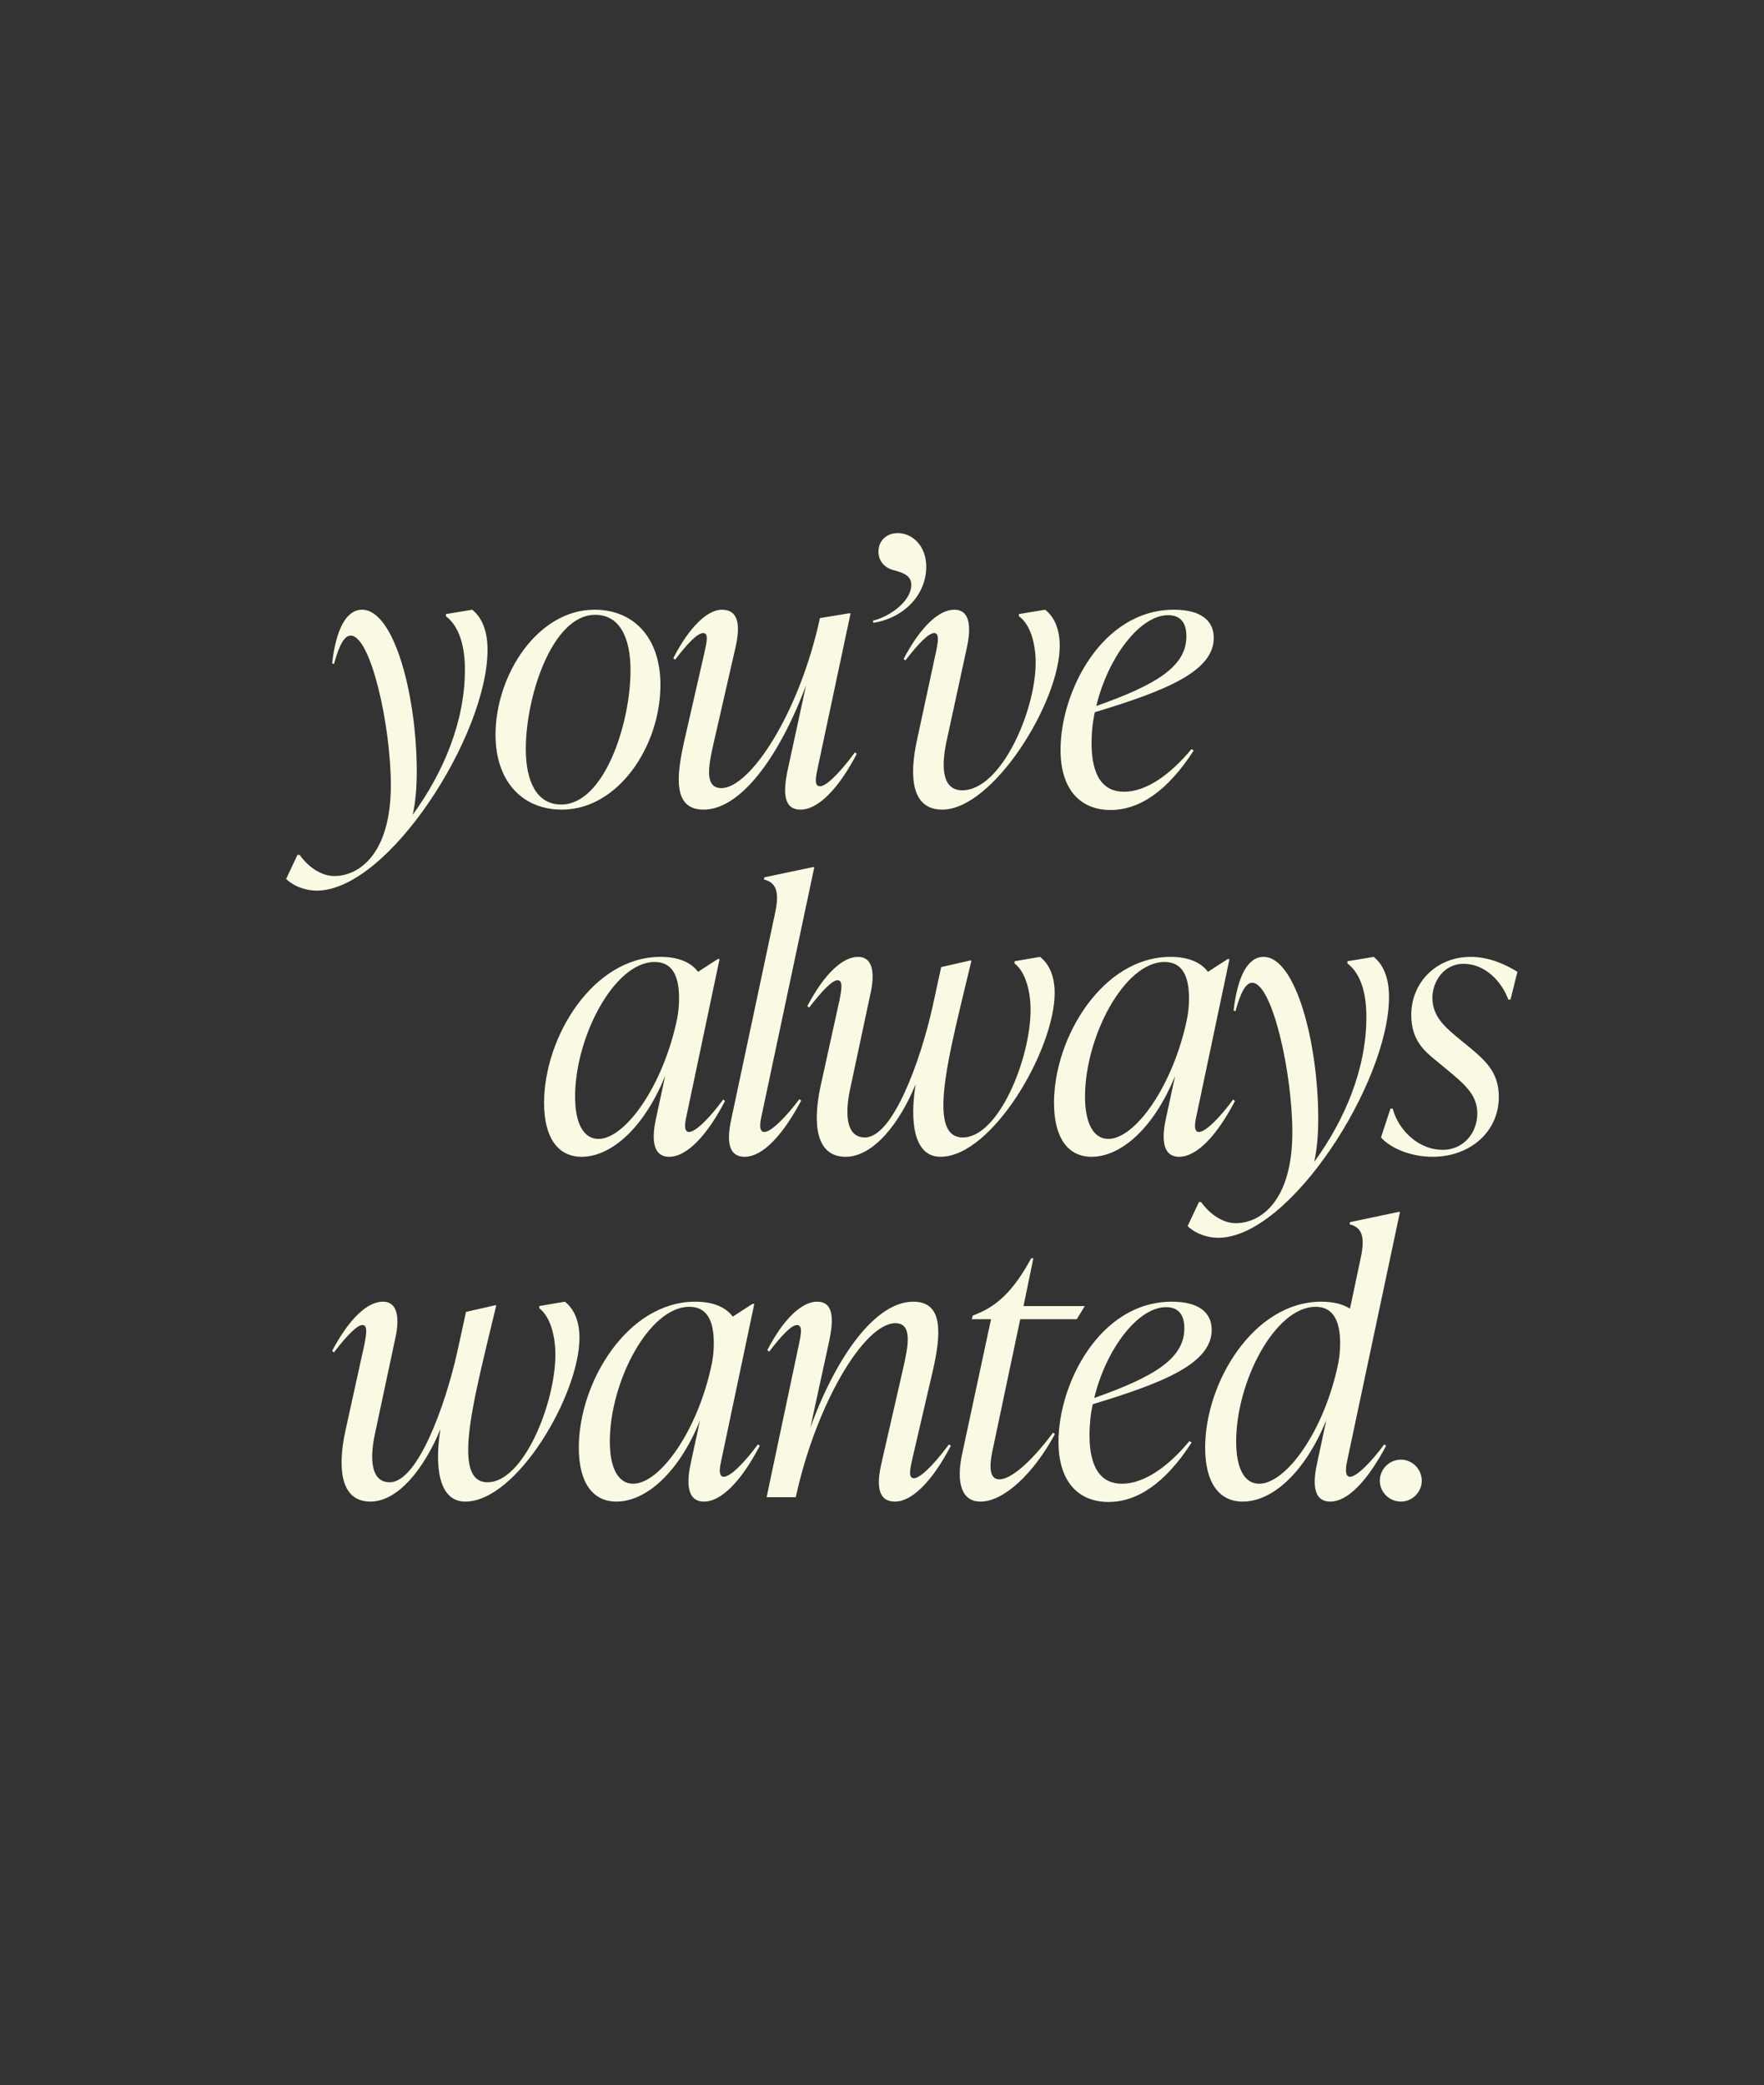 <svg xmlns="http://www.w3.org/2000/svg" width="752" viewBox="0 0 752 889" height="889" fill="none"><rect x="0" y="0" width="752" height="889" fill="#333333" stroke="none"/><path fill="#f9f9e4" d="m190.106 261.793 11.198-1.866c4.666 3.733 6.532 9.954 6.532 17.108 0 36.393-42.303 102.647-72.786 102.647-4.2 0-9.332-1.4-13.065-4.977l4.822-10.264h.933c3.733 5.288 9.331 9.02 14.775 9.02 10.731 0 24.106-9.642 24.106-38.726 0-25.351-8.553-63.766-17.107-63.766-2.644 0-4.822 3.733-7.155 12.131l-.777-.311c1.711-14.93 6.221-22.862 12.753-22.862 13.842 0 23.329 37.015 23.329 68.898 0 7.621-.622 13.531-1.711 18.508 13.22-18.197 22.24-39.815 22.24-61.9 0-10.109-2.488-18.507-8.087-22.707zm49.448 83.362c-16.953 0-28.306-12.131-28.306-31.882 0-25.662 18.041-53.346 42.147-53.346 17.108 0 28.151 12.287 28.151 32.038 0 26.129-18.041 53.19-41.992 53.19zm-.312-2.177c18.353 0 29.55-34.527 29.55-57.234 0-13.997-4.665-23.64-15.086-23.64-18.196 0-29.55 34.527-29.55 57.234 0 13.842 4.666 23.64 15.086 23.64zm125.228-22.24.778.622c-7.776 14.93-16.486 23.795-23.951 23.795-7.31 0-7.465-7.309-5.599-16.485l7.932-36.549c-11.509 30.794-27.995 53.034-43.703 53.034-12.909 0-11.82-13.686-8.088-29.861l8.554-37.481c.778-3.733 1.867-7.932-.622-7.932-2.333 0-6.376 4.043-11.975 11.353l-.778-.622c6.843-13.375 14.62-20.685 20.685-20.685 7.465 0 7.932 7.154 5.755 16.486l-9.176 40.126c-2.333 10.109-4.044 19.44 3.266 19.44 12.131 0 33.127-31.571 41.992-72.475l12.286-2.022h.778l-13.997 65.788c-.778 3.732-1.711 7.932.933 7.932 2.333 0 7.309-4.2 14.93-14.464zm7.839-55.212-.156-.933c6.688-1.555 16.175-7.932 16.33-15.086.156-4.355-4.043-5.444-7.309-6.377-4.977-1.244-6.688-4.821-6.688-7.932 0-4.665 3.421-7.932 8.243-7.932 6.221 0 12.131 5.444 12.131 14.309 0 12.598-10.265 22.085-22.551 23.951zm29.382 79.629c-12.909 0-14.309-13.53-10.731-29.861l8.087-37.481c.622-3.267 1.711-7.932-.778-7.932-2.333 0-6.532 4.199-12.286 11.664l-.778-.622c7.31-13.842 15.086-20.996 21.618-20.996 7.932 0 6.688 10.265 5.288 16.486l-8.709 40.126c-2.333 11.353-1.4 20.373 6.843 20.373 16.486 0 31.261-33.749 31.261-54.434 0-7.932-2.178-16.33-7.155-19.752v-.933l11.198-1.866c4.355 3.422 6.221 9.021 6.221 15.397 0 24.107-28.461 69.831-50.079 69.831zm115.742-73.252c0 14.152-19.752 22.395-50.702 31.727-.933 4.199-1.4 8.709-1.4 13.064 0 14.464 5.133 20.841 13.842 20.841 9.487 0 19.752-7.31 28.773-18.197l.933.622c-11.354 17.575-23.329 25.351-35.46 25.351-12.442 0-21.307-8.243-21.307-25.662 0-24.729 17.574-59.722 48.368-59.722 11.665 0 16.953 4.821 16.953 11.976zm-19.441-9.643c-12.131 0-25.662 18.041-30.639 38.726 25.507-9.021 38.415-16.797 38.415-29.706 0-4.976-1.866-9.02-7.776-9.02zm-189.683 206.478.778.622c-7.776 14.93-16.33 23.795-23.795 23.795-7.932 0-7.155-9.487-5.599-16.485l3.888-18.041c-9.021 22.24-23.018 34.526-35.616 34.526-10.109 0-16.019-8.087-16.019-23.018 0-27.994 20.841-62.21 49.613-62.21 7.154 0 12.753 2.022 16.019 6.377l8.399-5.444h.777l-13.997 66.41c-.467 2.022-1.711 7.31.933 7.31 2.955 0 9.021-6.221 14.619-13.842zm-53.189 16.797c11.353 0 27.683-22.552 33.593-51.48.467-2.644.778-5.132.778-8.398 0-8.709-2.333-15.553-10.42-15.553-17.264 0-33.905 32.039-33.905 57.39 0 11.664 3.732 18.041 9.954 18.041zm62.325 7.62c-8.242 0-7.154-9.487-5.599-16.485l18.508-87.095c2.177-9.798.311-13.375-4.666-14.62l.156-.933 20.685-4.354h.622l-22.396 105.602c-.466 2.022-1.711 7.31 1.089 7.31 2.955 0 9.487-6.688 14.93-13.998l.778.622c-7.776 14.62-16.33 23.951-24.107 23.951zm115.055-83.362 10.886-1.866c4.355 3.422 6.221 9.021 6.221 15.397 0 24.107-26.595 69.831-48.679 69.831-11.665 0-13.064-15.708-10.576-30.949-6.532 16.019-17.73 30.949-29.861 30.949-12.909 0-13.997-14.464-10.731-29.861l8.243-37.481c.777-4.2 1.399-7.932-.934-7.932-2.177 0-6.376 4.199-12.131 11.664l-.777-.622c7.309-13.842 15.086-20.996 21.618-20.996 7.154 0 6.999 8.709 5.132 16.486l-8.554 40.126c-2.177 10.42-1.711 20.373 6.377 20.373 11.975 0 23.795-33.127 28.772-55.522l3.733-17.108 12.286-2.8h.622c-6.065 25.351-11.975 47.902-11.975 61.589 0 8.554 2.177 13.841 8.243 13.841 15.397 0 28.928-33.749 28.928-54.434 0-7.932-2.178-16.174-6.843-19.752zm93.194 58.945.777.622c-7.776 14.93-16.33 23.795-23.795 23.795-7.932 0-7.154-9.487-5.599-16.485l3.888-18.041c-9.02 22.24-23.018 34.526-35.615 34.526-10.11 0-16.02-8.087-16.02-23.018 0-27.994 20.841-62.21 49.613-62.21 7.155 0 12.753 2.022 16.02 6.377l8.398-5.444h.778l-13.998 66.41c-.466 2.022-1.711 7.31.933 7.31 2.955 0 9.021-6.221 14.62-13.842zm-53.19 16.797c11.353 0 27.684-22.552 33.594-51.48.466-2.644.777-5.132.777-8.398 0-8.709-2.333-15.553-10.42-15.553-17.264 0-33.905 32.039-33.905 57.39 0 11.664 3.733 18.041 9.954 18.041zm101.91-75.742 11.198-1.866c4.665 3.733 6.532 9.954 6.532 17.108 0 36.393-42.304 102.647-72.787 102.647-4.199 0-9.331-1.4-13.064-4.977l4.821-10.264h.934c3.732 5.288 9.331 9.02 14.775 9.02 10.731 0 24.106-9.642 24.106-38.726 0-25.351-8.554-63.766-17.108-63.766-2.644 0-4.821 3.733-7.154 12.131l-.778-.311c1.711-14.93 6.221-22.862 12.754-22.862 13.841 0 23.329 37.015 23.329 68.898 0 7.621-.623 13.531-1.711 18.508 13.219-18.197 22.24-39.815 22.24-61.9 0-10.109-2.488-18.507-8.087-22.707zm36.235 83.362c-9.176 0-17.73-3.577-21.929-8.243l4.043-12.286h.933c2.644 9.643 11.354 17.574 21.308 17.574 8.709 0 14.775-6.998 14.775-15.552 0-7.932-5.444-12.442-12.909-18.663l-4.355-3.577c-5.599-4.511-10.887-9.177-10.887-19.752 0-13.687 10.576-24.729 25.351-24.729 8.243 0 15.397 3.577 19.907 6.377l-2.955 11.82h-.933c-2.799-7.621-9.798-15.242-19.129-15.242-8.243 0-13.22 7.465-13.22 14.464 0 7.621 4.821 11.975 9.953 16.33l4.355 3.577c8.399 6.843 13.998 11.82 13.998 22.396 0 14.62-11.976 25.506-28.306 25.506zm-380.728 63.638 10.886-1.866c4.355 3.422 6.222 9.021 6.222 15.397 0 24.107-26.595 69.831-48.68 69.831-11.665 0-13.064-15.708-10.576-30.949-6.532 16.019-17.73 30.949-29.861 30.949-12.909 0-13.997-14.464-10.731-29.861l8.243-37.481c.777-4.2 1.399-7.932-.934-7.932-2.177 0-6.376 4.199-12.131 11.664l-.777-.622c7.309-13.842 15.086-20.996 21.618-20.996 7.154 0 6.999 8.709 5.132 16.486l-8.554 40.126c-2.177 10.42-1.71 20.373 6.377 20.373 11.975 0 23.795-33.127 28.772-55.522l3.733-17.108 12.286-2.8h.623c-6.066 25.351-11.976 47.902-11.976 61.589 0 8.554 2.177 13.841 8.243 13.841 15.397 0 28.928-33.749 28.928-54.434 0-7.932-2.178-16.174-6.843-19.752zm93.194 58.945.777.622c-7.776 14.93-16.33 23.795-23.795 23.795-7.932 0-7.154-9.487-5.599-16.485l3.888-18.041c-9.02 22.24-23.018 34.526-35.615 34.526-10.11 0-16.02-8.087-16.02-23.018 0-27.994 20.841-62.21 49.613-62.21 7.155 0 12.753 2.022 16.02 6.377l8.398-5.444h.778l-13.998 66.41c-.466 2.022-1.711 7.31.933 7.31 2.955 0 9.021-6.221 14.62-13.842zm-53.19 16.797c11.353 0 27.684-22.552 33.594-51.48.466-2.644.777-5.132.777-8.398 0-8.709-2.333-15.553-10.42-15.553-17.263 0-33.905 32.039-33.905 57.39 0 11.664 3.733 18.041 9.954 18.041zm134.645-16.797.778.622c-7.776 14.93-16.486 23.795-23.795 23.795-7.466 0-7.932-7.154-5.755-16.485l9.176-40.126c2.333-10.109 4.044-19.441-3.266-19.441-13.375 0-33.905 34.682-42.459 74.186h-12.442l13.842-65.476c.778-3.733 1.711-7.932-.933-7.932-2.177 0-6.221 4.043-11.82 11.353l-.778-.622c6.844-13.375 14.775-20.685 21.152-20.685 7.154 0 7.154 7.31 5.288 16.486l-8.087 37.171c11.353-31.106 27.994-53.657 43.858-53.657 12.909 0 11.975 13.686 8.243 29.861l-8.71 37.482c-.777 3.732-1.866 7.932.778 7.932 2.177 0 7.31-4.2 14.93-14.464zm54.466-53.346h-24.106l-11.976 56.767c-1.089 5.599-1.4 11.509 3.111 11.509 4.51 0 12.753-6.376 22.862-19.907l.778.622c-9.021 16.797-21.774 28.772-31.728 28.772-8.243 0-10.264-8.398-7.932-19.751l12.443-58.012h-8.243l.466-1.555 2.333-.933c7.621-3.266 14.775-9.021 22.551-23.485h.934l-4.2 20.374h26.129zm57.522 4.511c0 14.152-19.752 22.395-50.702 31.727-.933 4.199-1.399 8.709-1.399 13.064 0 14.464 5.132 20.841 13.841 20.841 9.488 0 19.752-7.31 28.773-18.197l.933.622c-11.353 17.575-23.329 25.351-35.46 25.351-12.442 0-21.307-8.243-21.307-25.662 0-24.729 17.574-59.722 48.369-59.722 11.664 0 16.952 4.821 16.952 11.976zm-19.441-9.643c-12.131 0-25.662 18.041-30.639 38.726 25.507-9.021 38.415-16.797 38.415-29.706 0-4.976-1.866-9.02-7.776-9.02zm78.391 72.32c2.8 0 9.021-6.221 14.62-13.842l.777.622c-7.931 14.93-16.33 23.795-23.795 23.795-8.087 0-7.154-9.487-5.599-16.485l3.888-18.197c-9.176 22.396-23.018 34.682-35.615 34.682-10.11 0-16.02-8.087-16.02-23.018 0-27.994 20.841-62.21 49.458-62.21 4.977 0 9.02.933 12.286 2.955l4.511-21.307c2.177-9.798.311-13.375-4.666-14.62l.155-.933 20.685-4.354h.622l-22.395 105.602c-.467 2.022-1.556 7.31 1.088 7.31zm-38.726 2.955c11.509 0 27.84-22.552 33.75-51.48.466-2.644.777-5.132.777-8.398 0-8.709-2.488-15.553-10.42-15.553-17.419 0-33.905 32.039-33.905 57.39 0 11.664 3.577 18.041 9.798 18.041zm60.46 7.62c-4.977 0-9.021-4.043-9.021-8.865 0-4.976 4.044-9.02 9.021-9.02 4.821 0 8.865 4.044 8.865 9.02 0 4.822-4.044 8.865-8.865 8.865z"></path></svg>